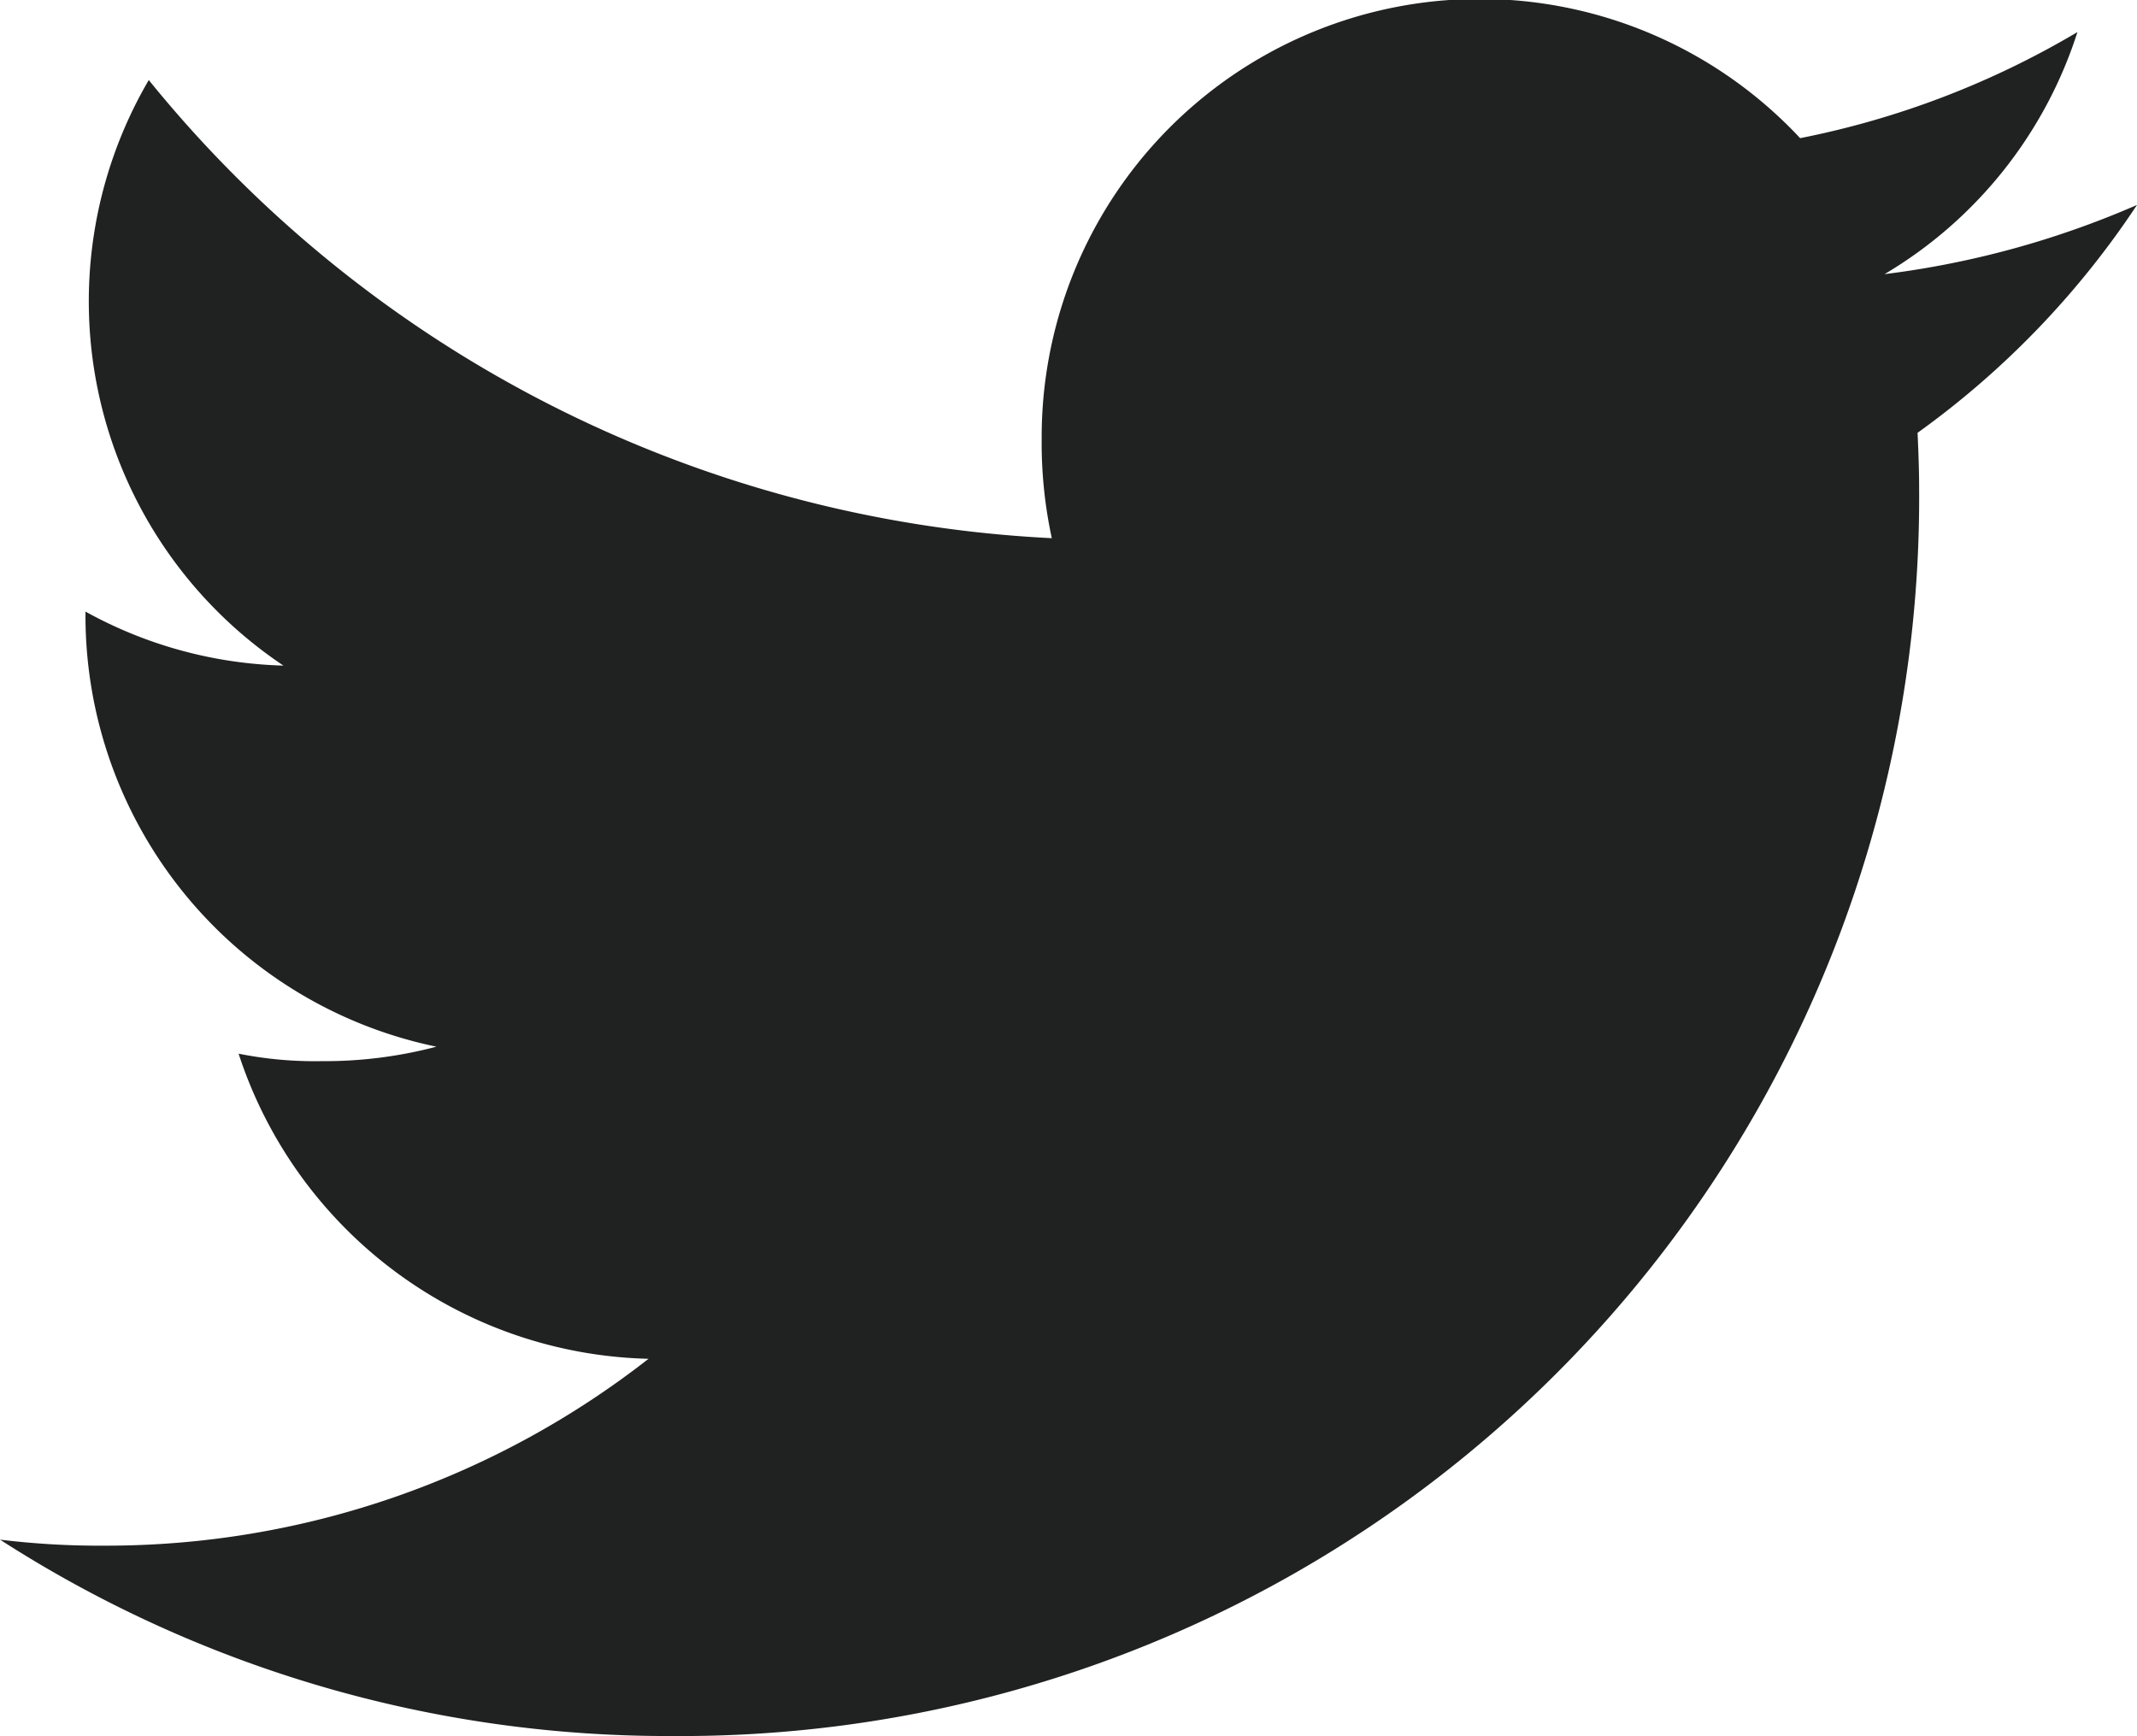 <svg xmlns="http://www.w3.org/2000/svg" width="17.725" height="14.402" viewBox="0 0 17.725 14.402">
  <path id="twitter" d="M17.725,49.7a7.576,7.576,0,0,1-2.094.574,3.613,3.613,0,0,0,1.6-2.008,7.262,7.262,0,0,1-2.3.88A3.634,3.634,0,0,0,8.64,51.635a3.742,3.742,0,0,0,.084.829,10.286,10.286,0,0,1-7.49-3.8,3.635,3.635,0,0,0,1.117,4.857,3.589,3.589,0,0,1-1.642-.448v.04A3.651,3.651,0,0,0,3.62,56.682a3.627,3.627,0,0,1-.953.12,3.213,3.213,0,0,1-.688-.062,3.668,3.668,0,0,0,3.4,2.531A7.3,7.3,0,0,1,.87,60.821a6.805,6.805,0,0,1-.87-.05A10.23,10.23,0,0,0,5.575,62.4a10.271,10.271,0,0,0,10.343-10.34c0-.161-.006-.316-.013-.47A7.249,7.249,0,0,0,17.725,49.7Z" transform="translate(0 -48)" fill="#202121"/>
</svg>
